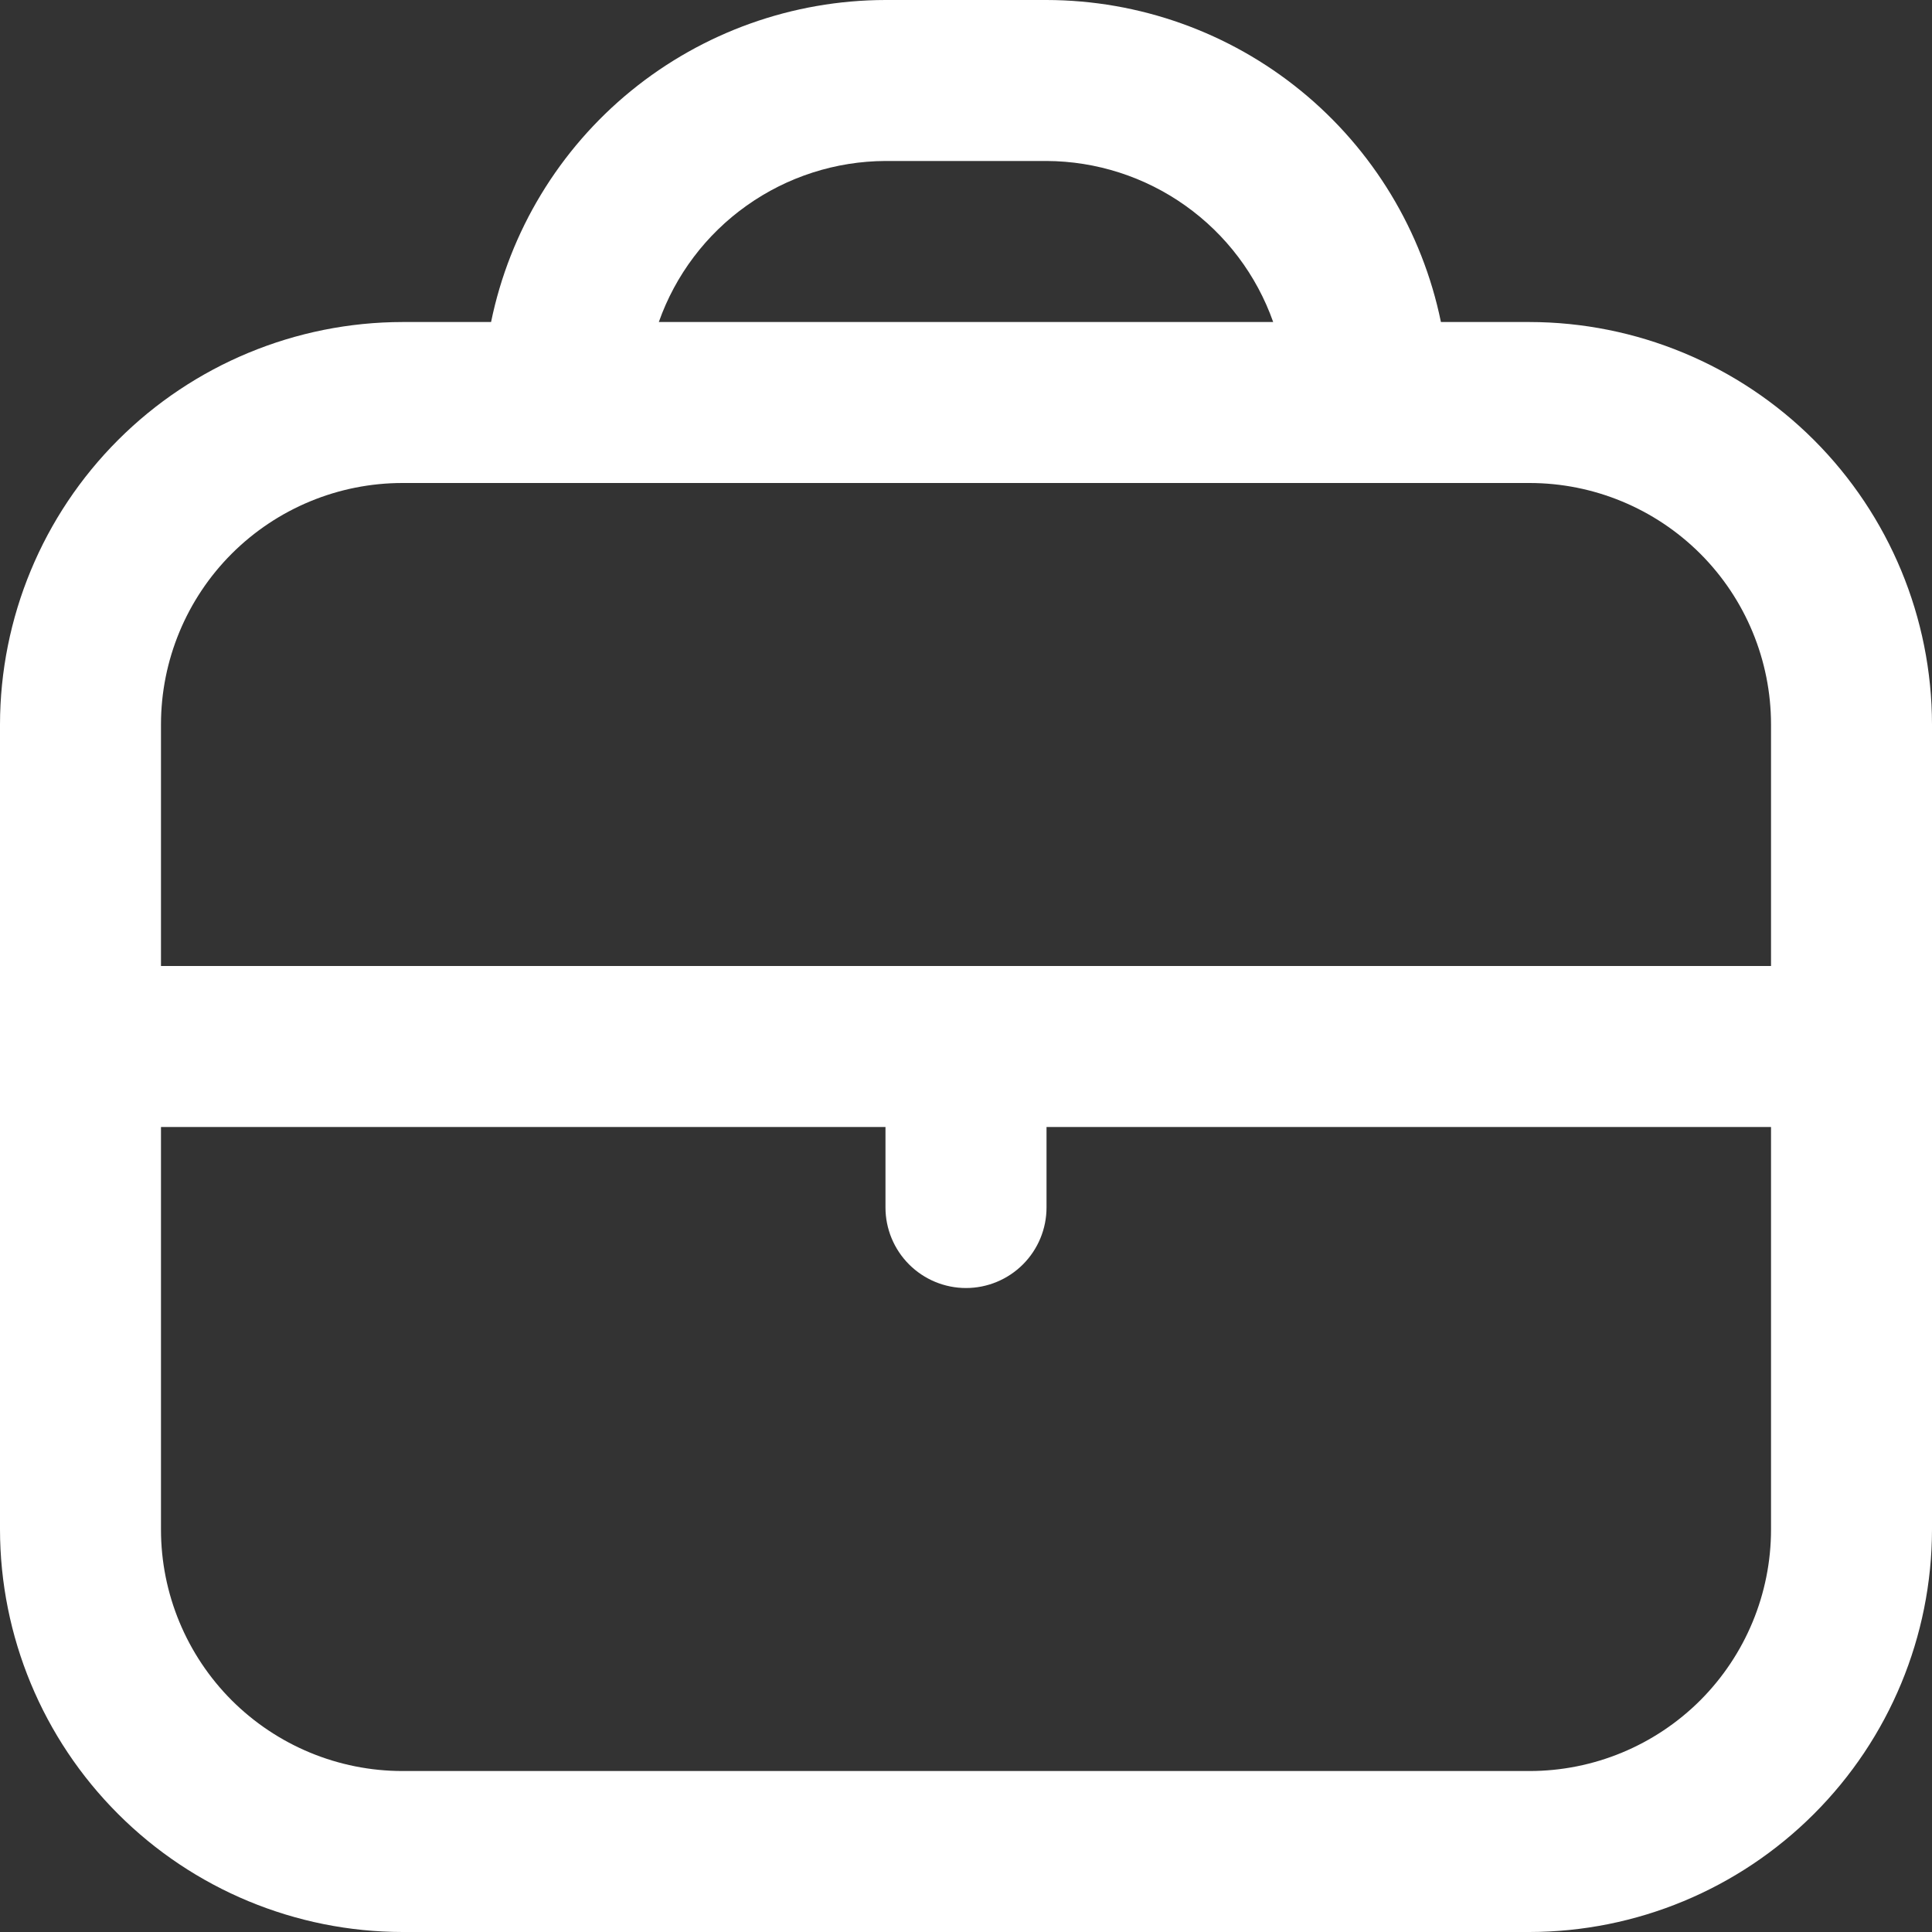 <svg width="28" height="28" viewBox="0 0 28 28" fill="none" xmlns="http://www.w3.org/2000/svg">
<rect x="0" y="0" width="28" height="28" fill="#333333" stroke="none"/>
<path d="M22.167 4.667H20.883C20.613 3.35 19.896 2.167 18.855 1.317C17.814 0.467 16.511 0.002 15.167 0L12.833 0C11.489 0.002 10.187 0.467 9.145 1.317C8.104 2.167 7.387 3.35 7.117 4.667H5.833C4.287 4.669 2.804 5.284 1.711 6.377C0.617 7.471 0.002 8.953 0 10.5L0 22.167C0.002 23.713 0.617 25.196 1.711 26.289C2.804 27.383 4.287 27.998 5.833 28H22.167C23.713 27.998 25.196 27.383 26.289 26.289C27.383 25.196 27.998 23.713 28 22.167V10.5C27.998 8.953 27.383 7.471 26.289 6.377C25.196 5.284 23.713 4.669 22.167 4.667ZM12.833 2.333H15.167C15.888 2.336 16.591 2.562 17.179 2.98C17.767 3.397 18.212 3.987 18.452 4.667H9.548C9.788 3.987 10.233 3.397 10.821 2.98C11.409 2.562 12.112 2.336 12.833 2.333ZM5.833 7H22.167C23.095 7 23.985 7.369 24.642 8.025C25.298 8.681 25.667 9.572 25.667 10.5V14H2.333V10.5C2.333 9.572 2.702 8.681 3.358 8.025C4.015 7.369 4.905 7 5.833 7ZM22.167 25.667H5.833C4.905 25.667 4.015 25.298 3.358 24.642C2.702 23.985 2.333 23.095 2.333 22.167V16.333H12.833V17.5C12.833 17.809 12.956 18.106 13.175 18.325C13.394 18.544 13.691 18.667 14 18.667C14.309 18.667 14.606 18.544 14.825 18.325C15.044 18.106 15.167 17.809 15.167 17.5V16.333H25.667V22.167C25.667 23.095 25.298 23.985 24.642 24.642C23.985 25.298 23.095 25.667 22.167 25.667Z" fill="white"/>
</svg>
